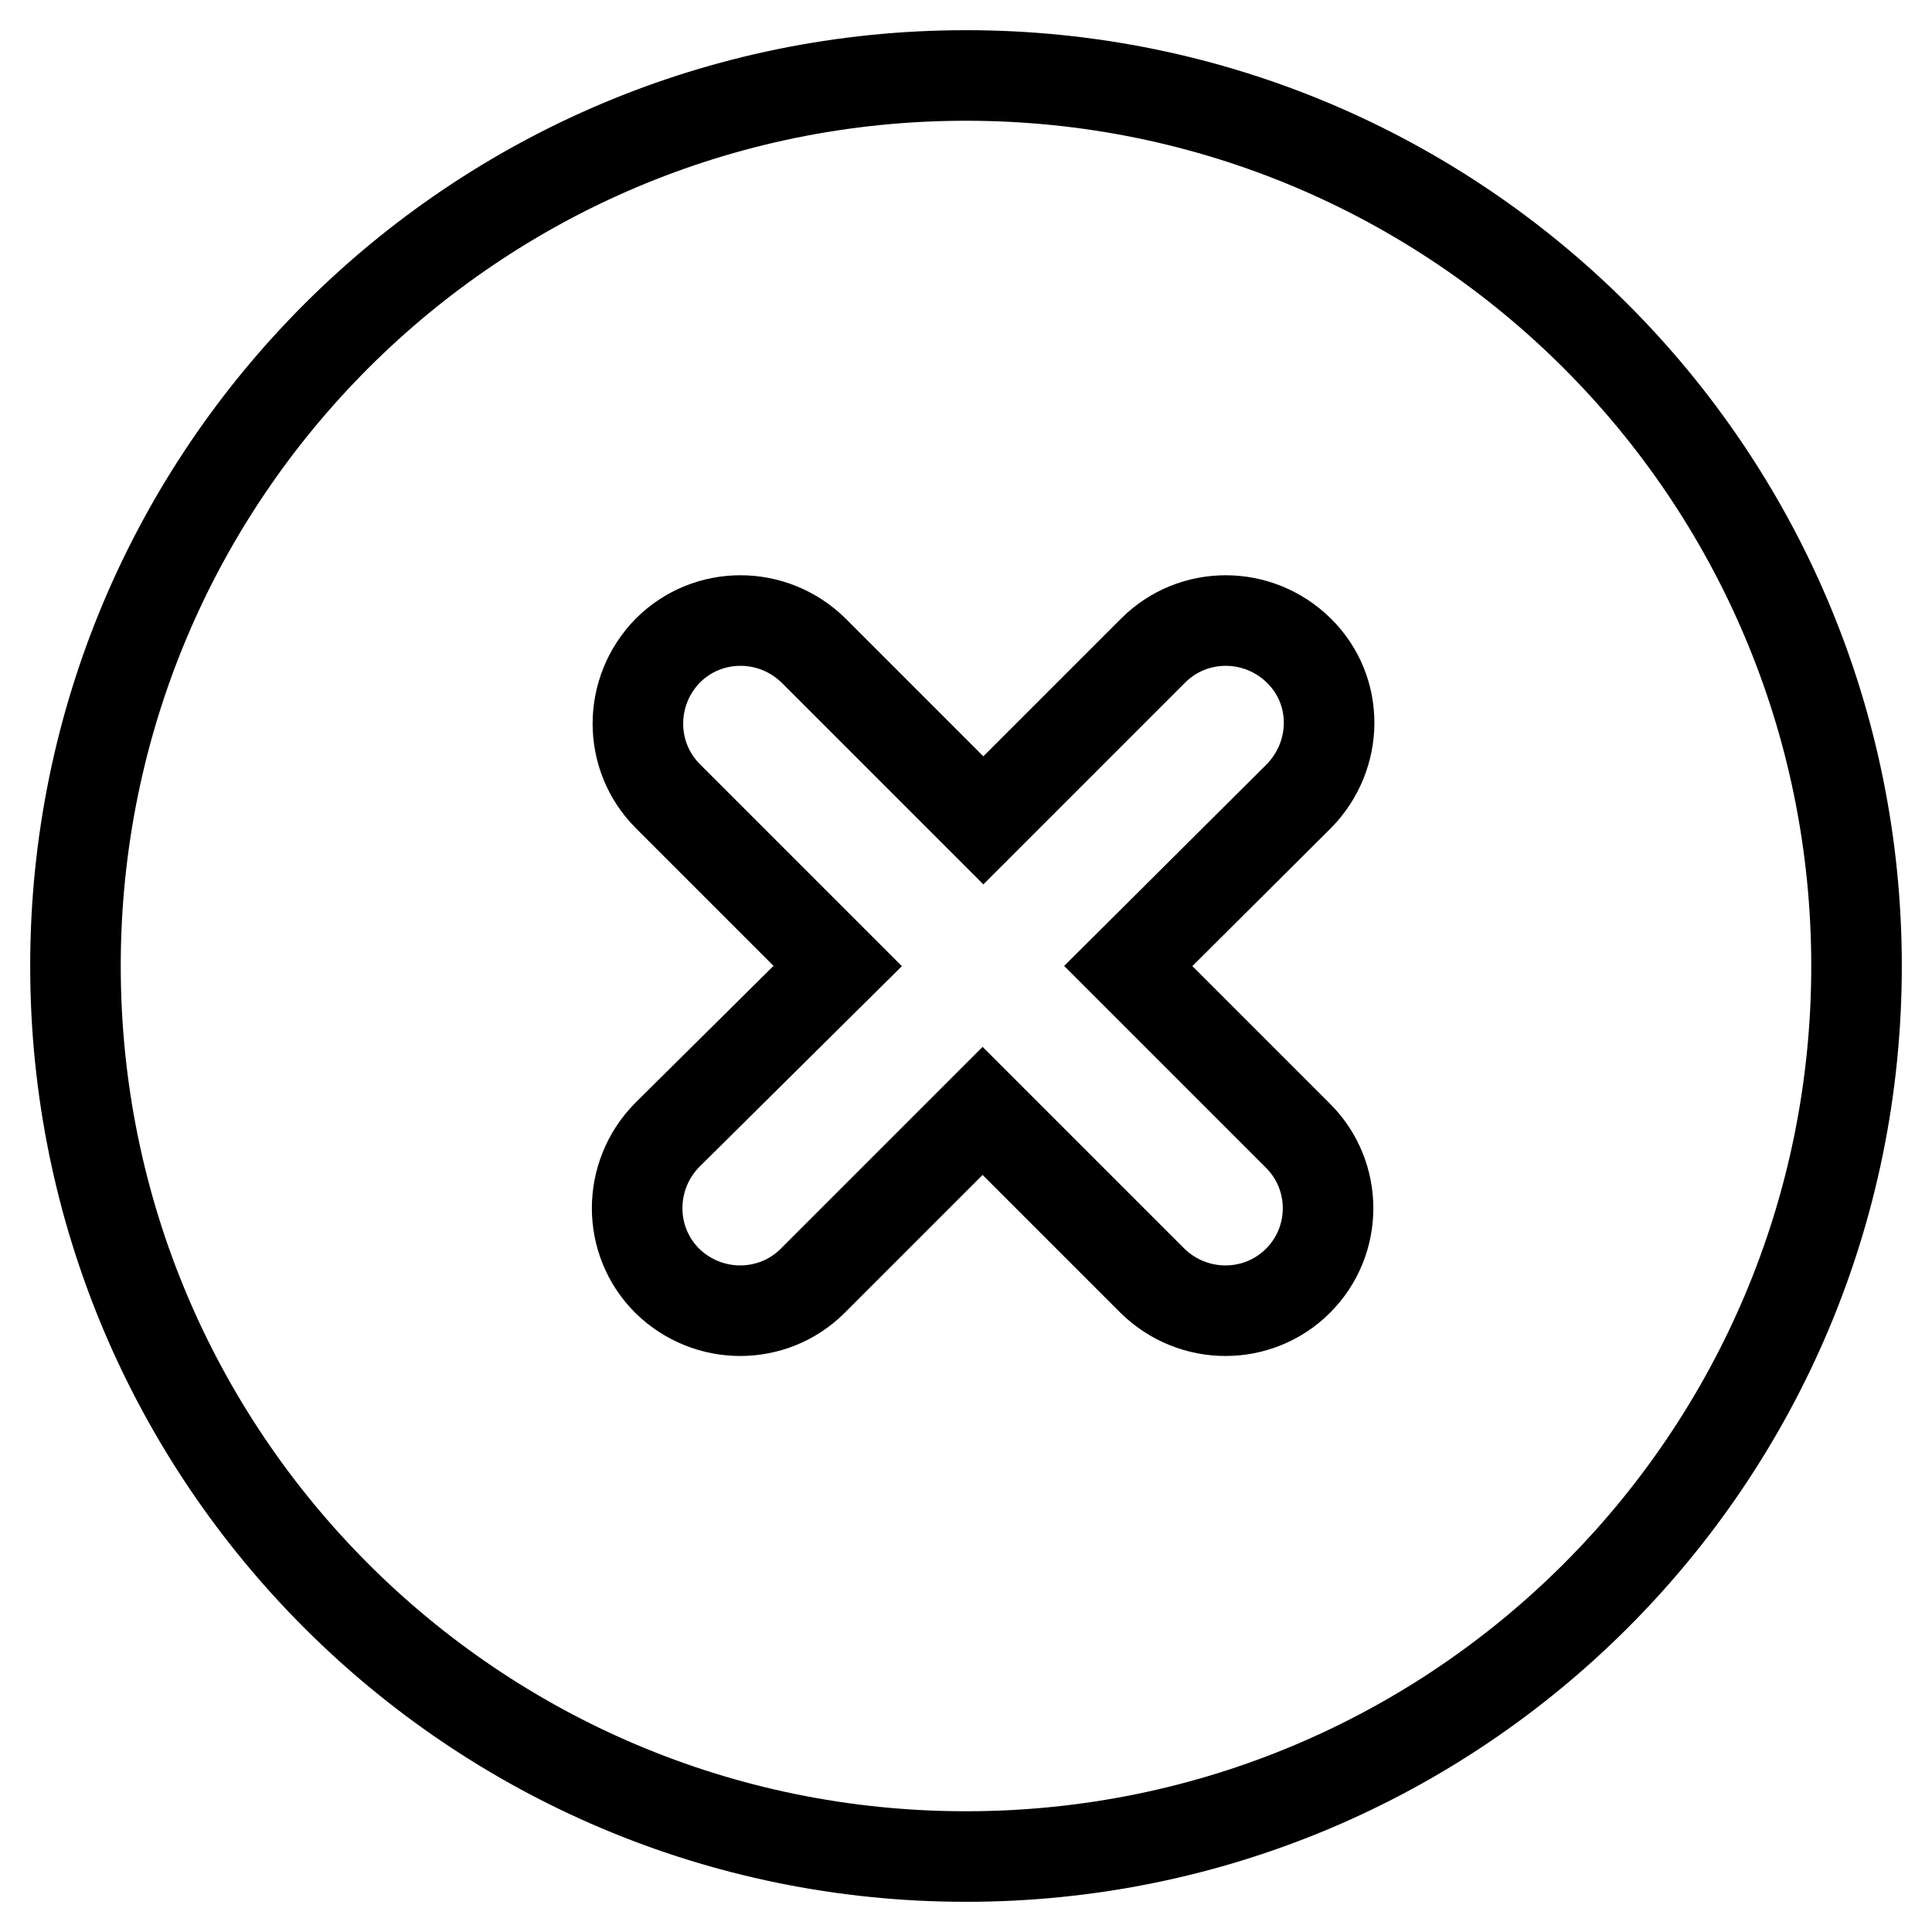 <?xml version="1.0" encoding="utf-8"?>
<!-- Svg Vector Icons : http://www.onlinewebfonts.com/icon -->
<!DOCTYPE svg PUBLIC "-//W3C//DTD SVG 1.1//EN" "http://www.w3.org/Graphics/SVG/1.1/DTD/svg11.dtd">
<svg version="1.1" xmlns="http://www.w3.org/2000/svg" xmlns:xlink="http://www.w3.org/1999/xlink" x="0px" y="0px" viewBox="0 0 256 256" enable-background="new 0 0 256 256" xml:space="preserve">
<g> <path stroke-width="12" fill-opacity="0" stroke="#000000"  d="M128,10C62.8,10,10,62.8,10,128c0,65.2,52.8,118,118,118c65.2,0,118-52.8,118-118C246,62.8,193.2,10,128,10 z M172,169.7c-5.3,5.3-13.9,5.3-19.3,0l-22.5-22.5l-22.5,22.5c-5.3,5.3-13.9,5.3-19.3,0c-5.3-5.3-5.3-13.9,0-19.3L111,128 l-22.5-22.5c-5.3-5.3-5.3-13.9,0-19.3c5.3-5.3,13.9-5.3,19.3,0l22.5,22.5l22.5-22.5c5.3-5.3,13.9-5.3,19.3,0s5.3,13.9,0,19.3 L149.5,128l22.5,22.5C177.3,155.8,177.3,164.4,172,169.7z"/></g>
</svg>